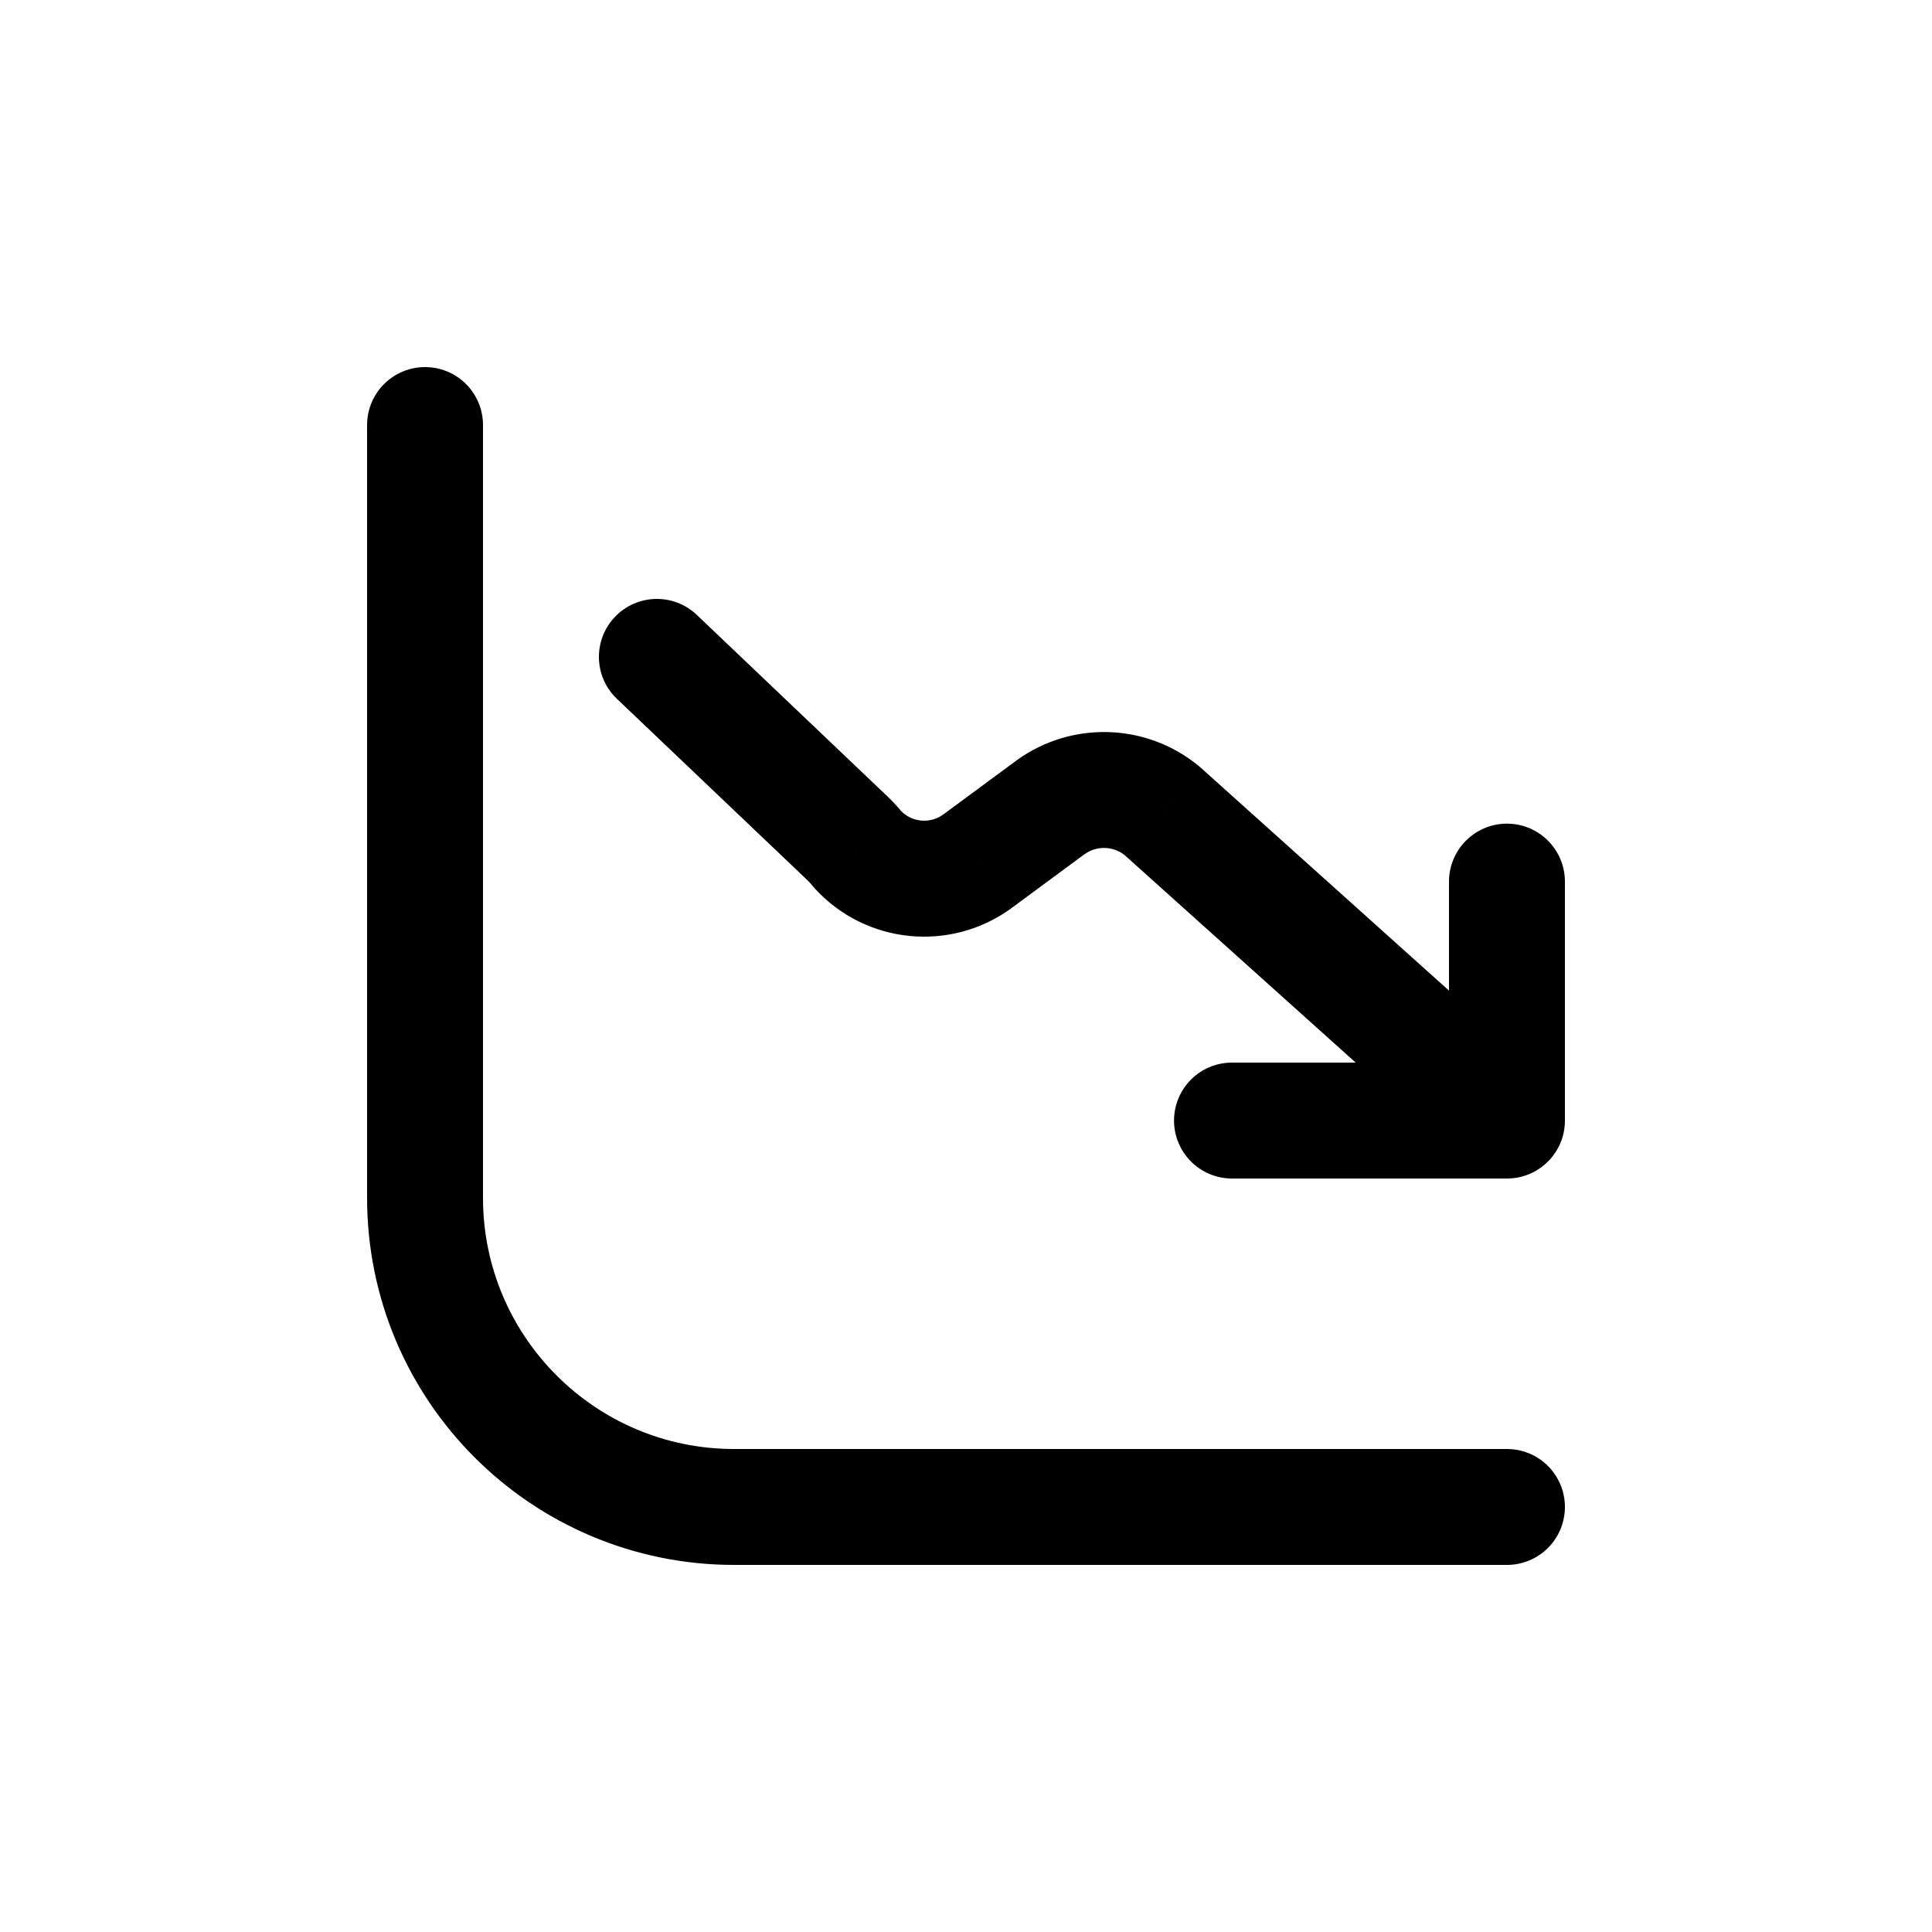 <?xml version="1.0" encoding="utf-8"?>
<svg width="800px" height="800px" viewBox="0 -0.5 25 25" fill="none" xmlns="http://www.w3.org/2000/svg">
<path d="M19.5 19H9.5C7.291 19 5.5 17.209 5.5 15V5" stroke="#000000" stroke-width="1.5" stroke-linecap="round" stroke-linejoin="round"/>
<path d="M15.942 13.25C15.528 13.25 15.192 13.586 15.192 14C15.192 14.414 15.528 14.75 15.942 14.75V13.25ZM19.5 14.75C19.914 14.75 20.25 14.414 20.25 14C20.25 13.586 19.914 13.25 19.5 13.25V14.75ZM18.75 14C18.75 14.414 19.086 14.75 19.5 14.75C19.914 14.75 20.25 14.414 20.25 14H18.75ZM20.25 10.908C20.25 10.494 19.914 10.158 19.5 10.158C19.086 10.158 18.75 10.494 18.75 10.908H20.25ZM18.999 14.558C19.307 14.835 19.781 14.809 20.058 14.501C20.335 14.193 20.309 13.719 20.001 13.442L18.999 14.558ZM15.039 9.994L15.54 9.436C15.533 9.429 15.525 9.423 15.518 9.417L15.039 9.994ZM13.6 9.942L13.164 9.332L13.155 9.339L13.6 9.942ZM12.638 10.652L13.074 11.262L13.083 11.255L12.638 10.652ZM11.1 10.494L10.516 10.965C10.527 10.978 10.537 10.99 10.549 11.003L11.1 10.494ZM10.983 10.364L11.512 9.833C11.508 9.829 11.504 9.825 11.5 9.821L10.983 10.364ZM9.017 7.457C8.717 7.171 8.242 7.183 7.957 7.483C7.671 7.783 7.683 8.258 7.983 8.543L9.017 7.457ZM15.942 14.75H19.5V13.25H15.942V14.75ZM20.25 14V10.908H18.75V14H20.25ZM20.001 13.442L15.54 9.436L14.538 10.552L18.999 14.558L20.001 13.442ZM15.518 9.417C14.844 8.857 13.877 8.823 13.164 9.332L14.036 10.552C14.195 10.439 14.41 10.447 14.56 10.571L15.518 9.417ZM13.155 9.339L12.193 10.049L13.083 11.255L14.045 10.545L13.155 9.339ZM12.202 10.042C12.03 10.165 11.794 10.14 11.651 9.985L10.549 11.003C11.205 11.714 12.287 11.825 13.074 11.262L12.202 10.042ZM11.684 10.023C11.63 9.957 11.573 9.893 11.512 9.833L10.454 10.895C10.476 10.917 10.496 10.94 10.516 10.965L11.684 10.023ZM11.5 9.821L9.017 7.457L7.983 8.543L10.466 10.907L11.5 9.821Z" fill="#000000"/>
</svg>